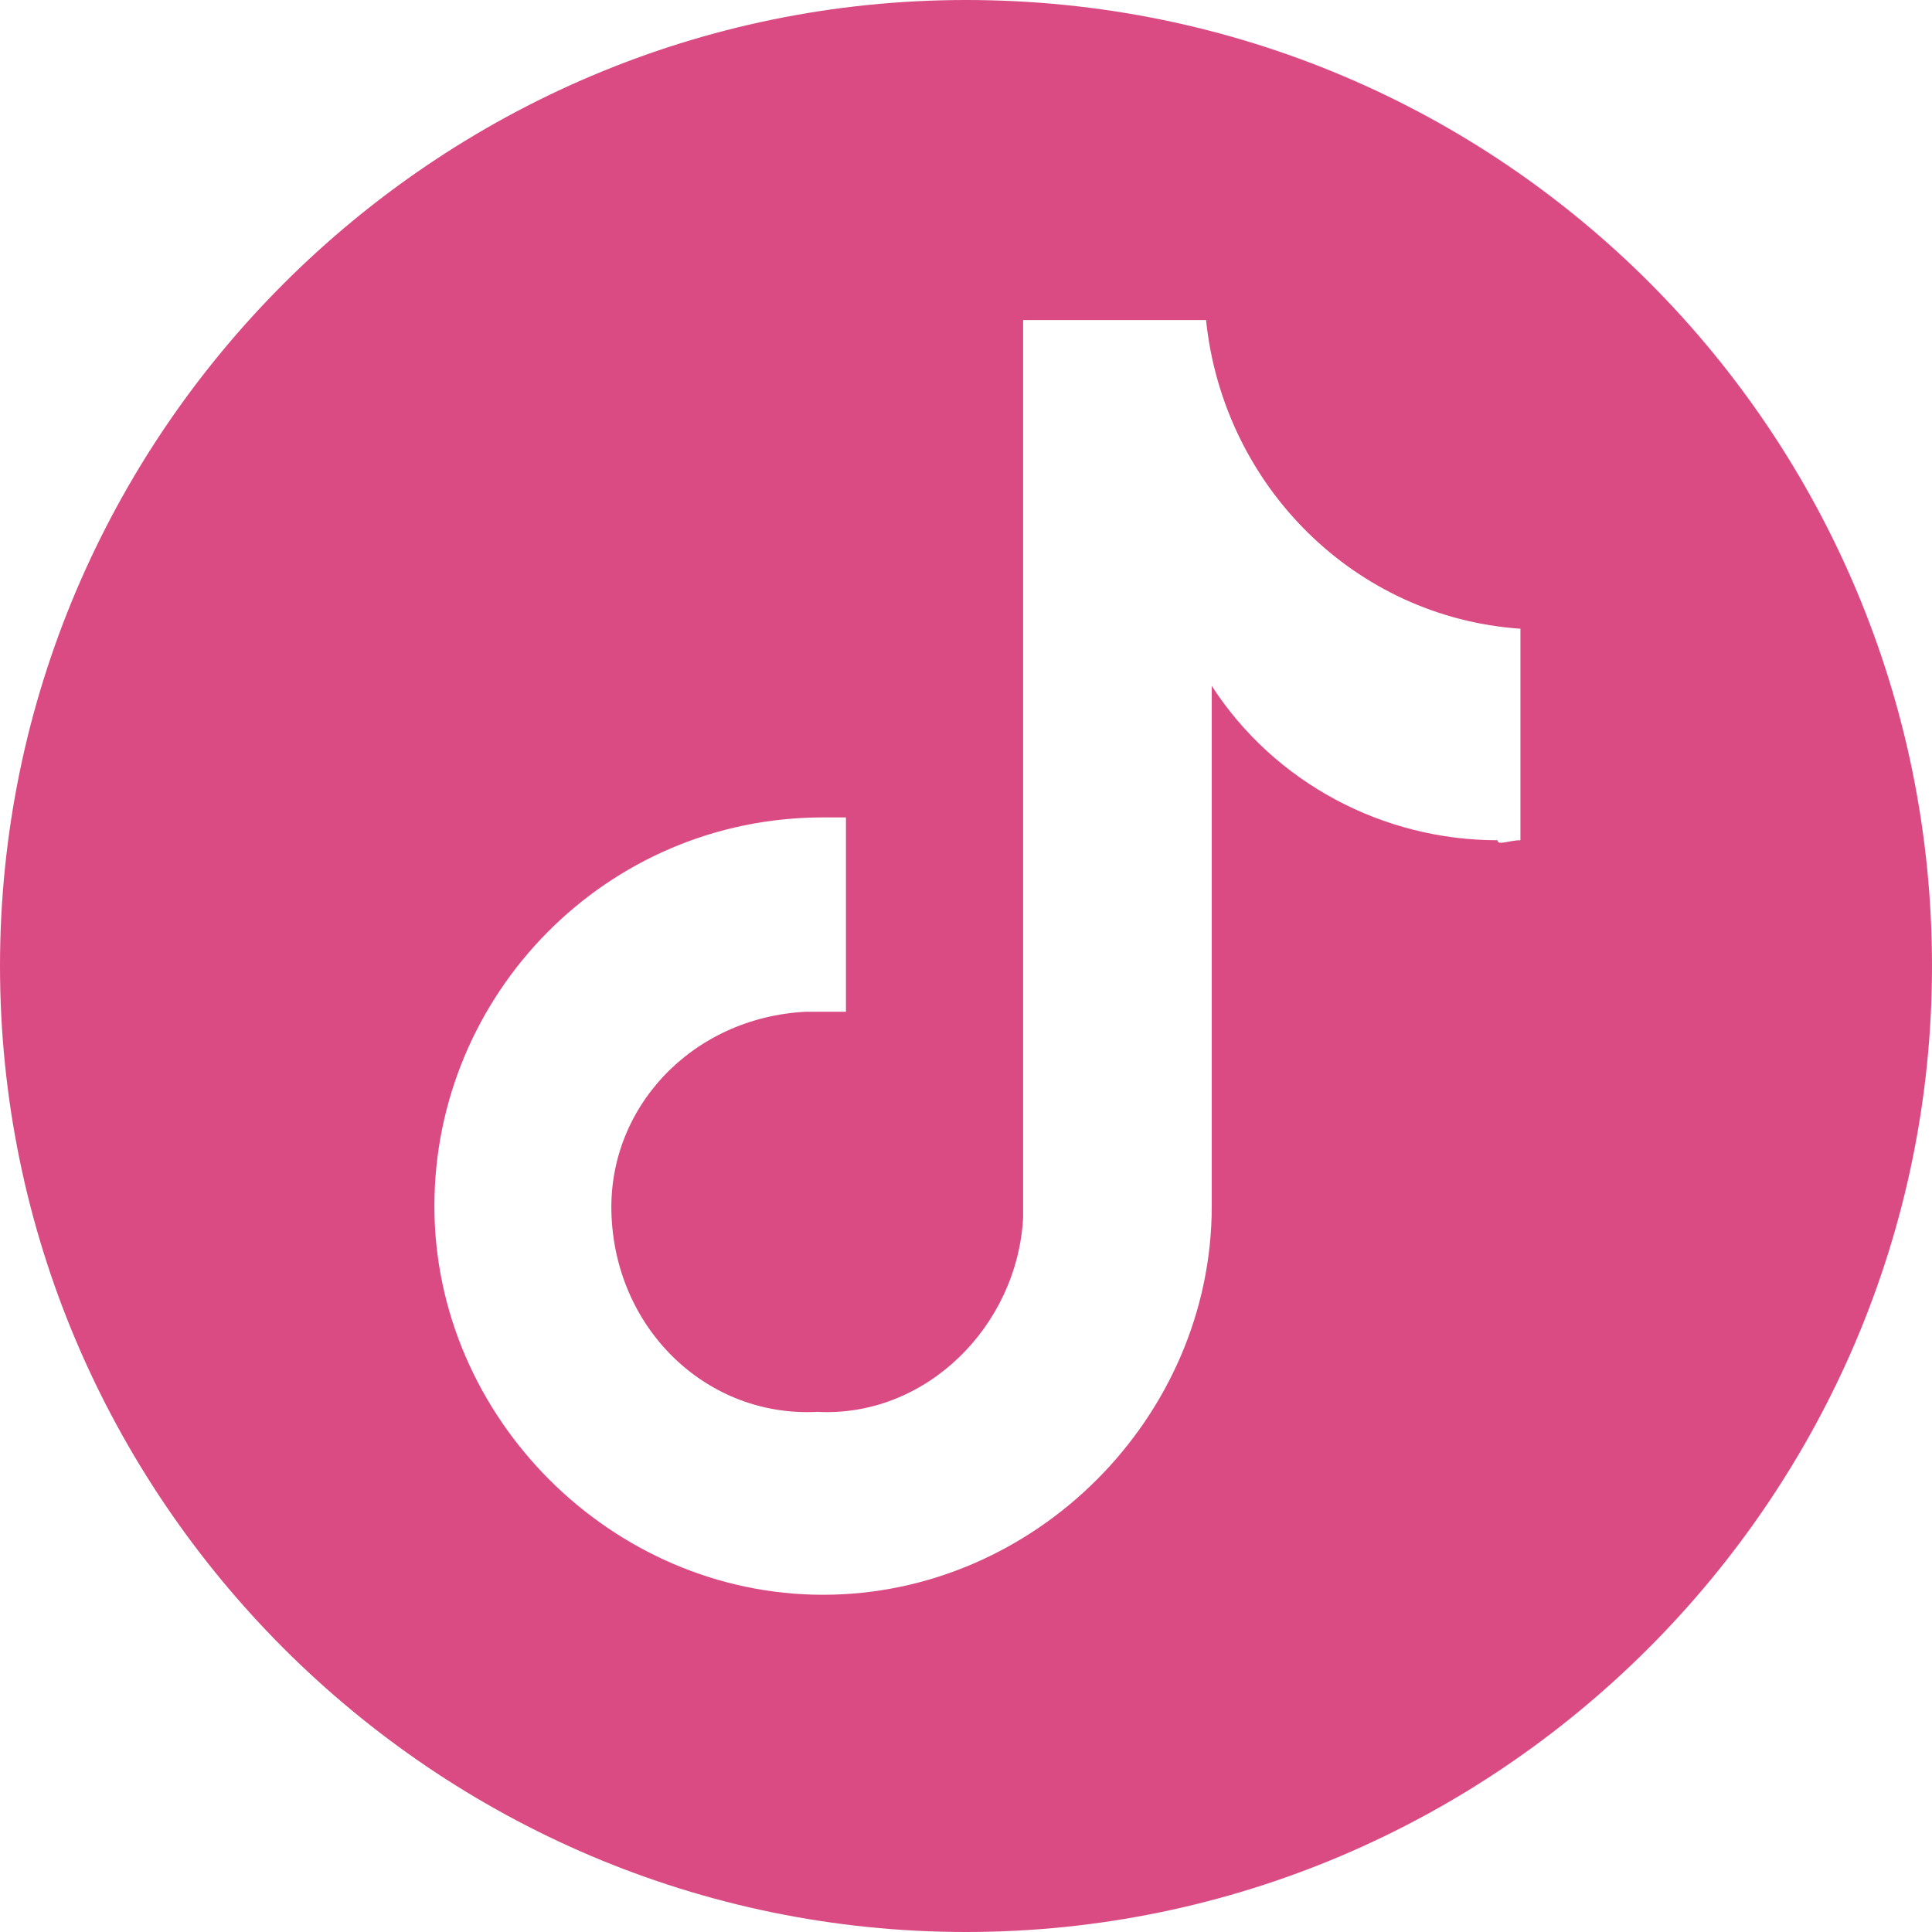 <?xml version="1.0" encoding="UTF-8"?><svg id="_レイヤー_1" xmlns="http://www.w3.org/2000/svg" width="44" height="44" viewBox="0 0 44 44"><defs><style>.cls-1{fill:#db4b83;}</style></defs><g id="_アートワーク_2"><path id="_パス_5454" class="cls-1" d="M44,22c0,12.107-9.893,22-22,22S0,34.107,0,22,9.893,0,22,0h0c12.237,0,22,9.893,22,22Zm-9.373-2.864v-4.817c-3.775-.26-6.769-3.254-7.16-7.03h-4.166V27.728c-.13,2.473-2.213,4.556-4.686,4.426-2.473,.13-4.556-1.822-4.686-4.426-.13-2.473,1.822-4.556,4.426-4.686h.911v-4.426h-.521c-4.947,0-8.852,4.035-8.852,8.852s4.035,8.852,8.852,8.852,8.852-4.035,8.852-8.852h0V15.621c1.432,2.213,3.905,3.515,6.509,3.515,0,.13,.26,0,.521,0"/></g></svg>